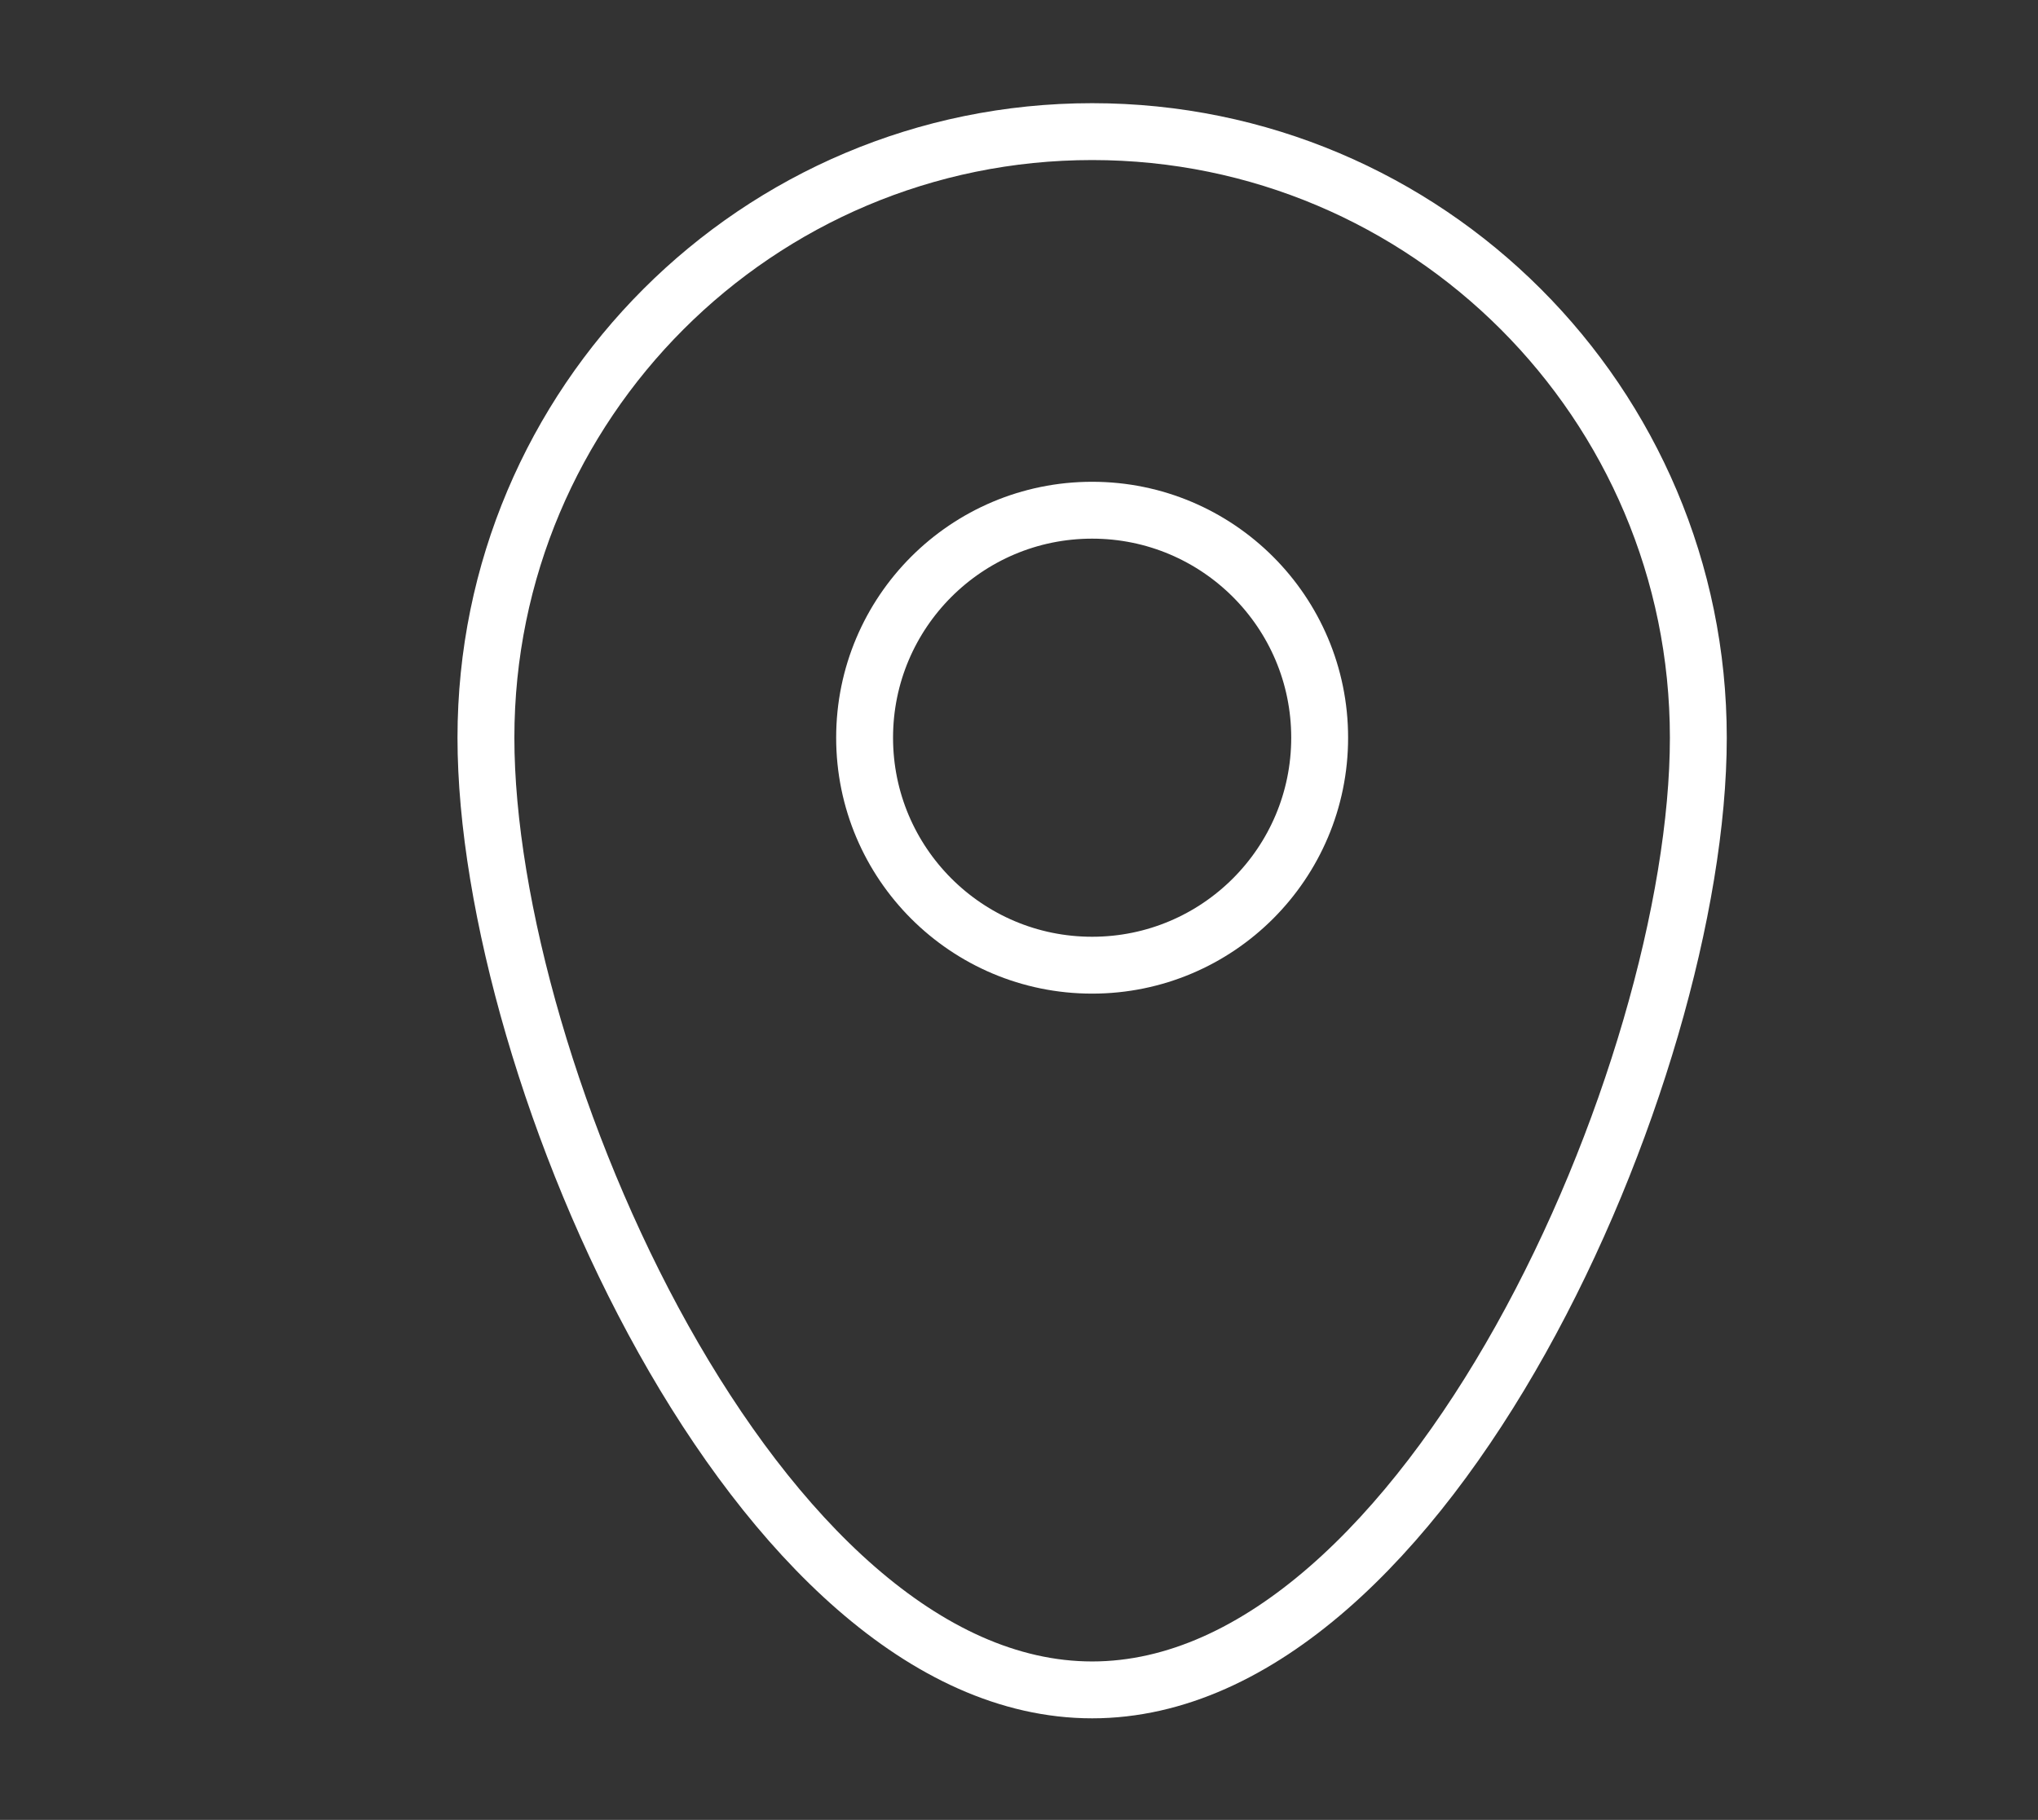 <?xml version="1.0" encoding="UTF-8"?> <!-- Generator: Adobe Illustrator 24.3.0, SVG Export Plug-In . SVG Version: 6.00 Build 0) --> <svg xmlns="http://www.w3.org/2000/svg" xmlns:xlink="http://www.w3.org/1999/xlink" id="Layer_1" x="0px" y="0px" viewBox="0 0 125.4 112" style="enable-background:new 0 0 125.4 112;" xml:space="preserve"><rect x="0" y="0" width="125.4" height="112" fill="#333333" stroke="none"/> <style type="text/css"> .st0{fill:none;stroke:#FFFFFF;stroke-width:3.5;stroke-linecap:round;stroke-linejoin:round;stroke-miterlimit:10;} </style> <g> <path class="st0" d="M104.5,45.4c0,20.6-16.7,58.6-37.3,58.6S29.9,66,29.9,45.4S46.6,8.1,67.2,8.1S104.5,24.8,104.5,45.4z"></path> <circle class="st0" cx="67.2" cy="45.4" r="14"></circle> </g> </svg> 